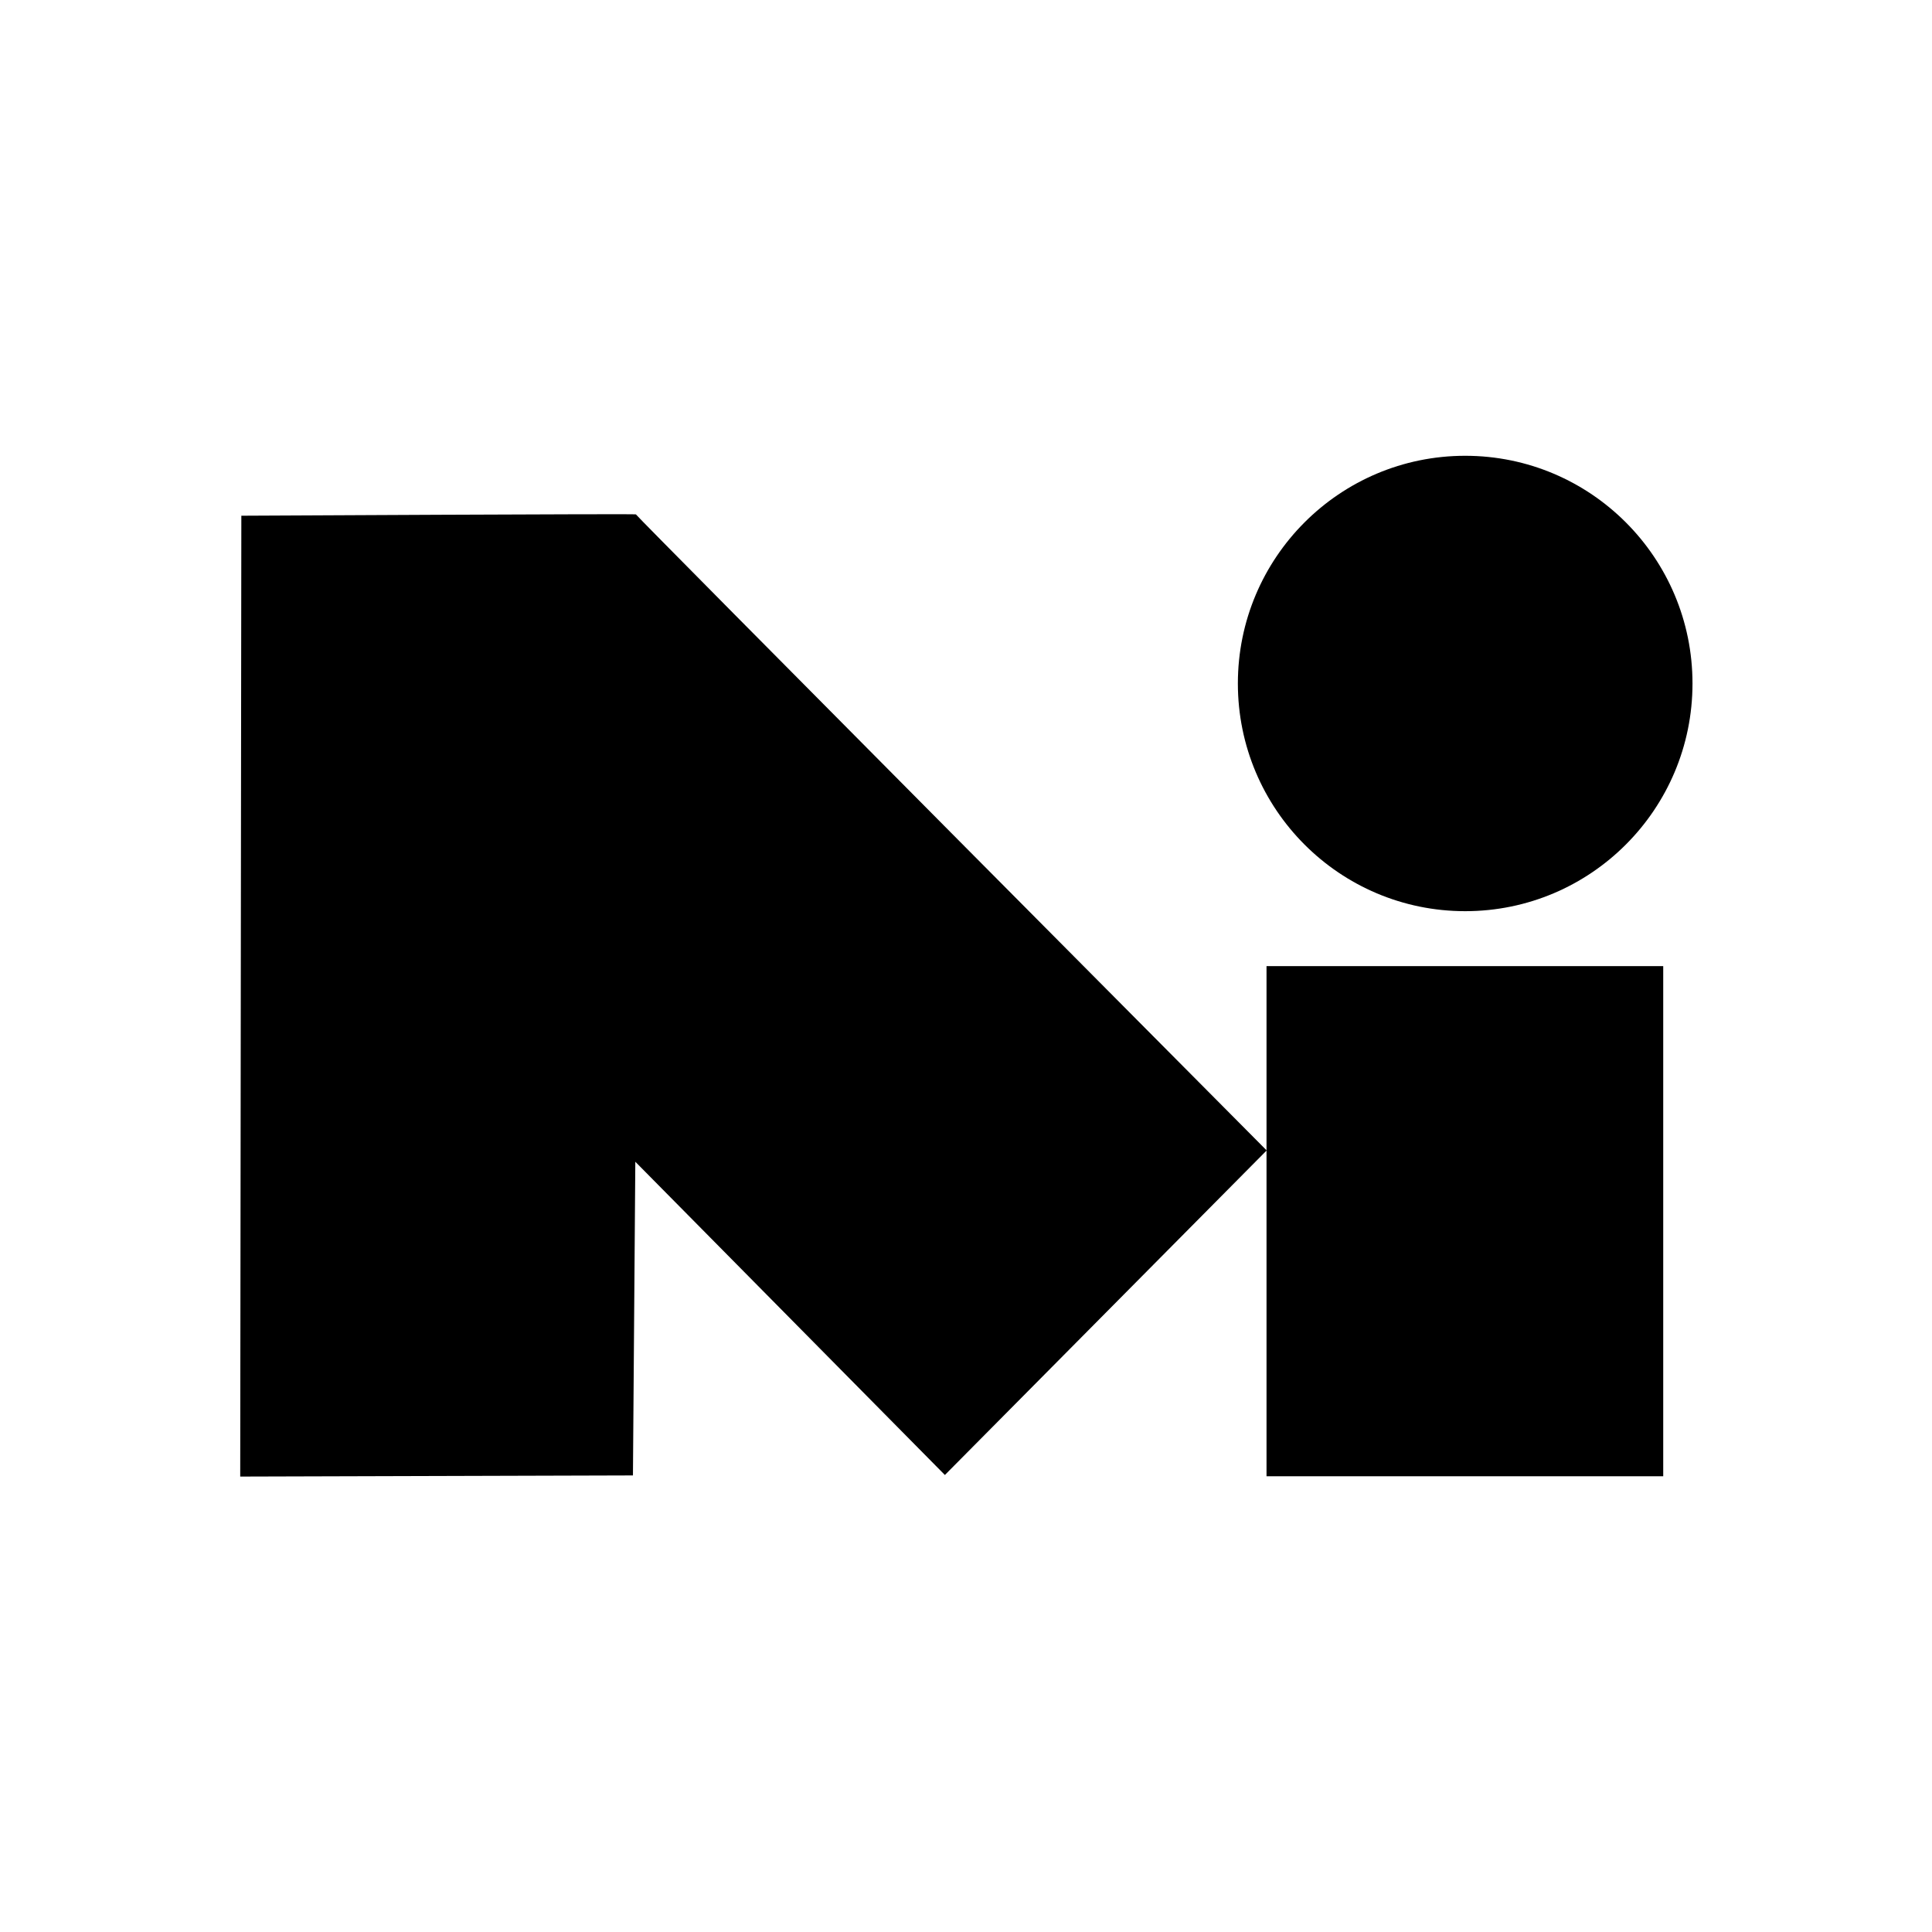 <?xml version="1.0" encoding="UTF-8" standalone="no"?>
<!DOCTYPE svg PUBLIC "-//W3C//DTD SVG 1.1//EN" "http://www.w3.org/Graphics/SVG/1.1/DTD/svg11.dtd">
<svg
  width="100%"
  height="100%"
  viewBox="0 0 1080 1080"
  version="1.1"
  xmlns="http://www.w3.org/2000/svg"
  xmlns:xlink="http://www.w3.org/1999/xlink"
  xml:space="preserve"
  xmlns:serif="http://www.serif.com/"
  style="
    fill-rule: evenodd;
    clip-rule: evenodd;
    stroke-linejoin: round;
    stroke-miterlimit: 2;
  "
>
  <g>
    <g transform="matrix(1.795,0,0,1.796,-444.921,-418.224)">
      <path
        d="M322.677,692.447L444.981,692.093L445.72,594.459L542.127,691.954L642.341,590.939C642.341,590.939 445.668,393.188 445.9,392.963C446.132,392.738 323.026,393.382 323.026,393.382L322.677,692.447Z"
      />
    </g>
    <g transform="matrix(1.796,0,0,1.817,-445.288,-433.183)">
      <rect x="642.138" y="535.637" width="123.474" height="156.947" />
    </g>
    <g transform="matrix(1.788,0,0,1.791,-468.184,-430.915)">
      <circle cx="719.927" cy="453.929" r="71.068" />
    </g>
  </g>
</svg>
